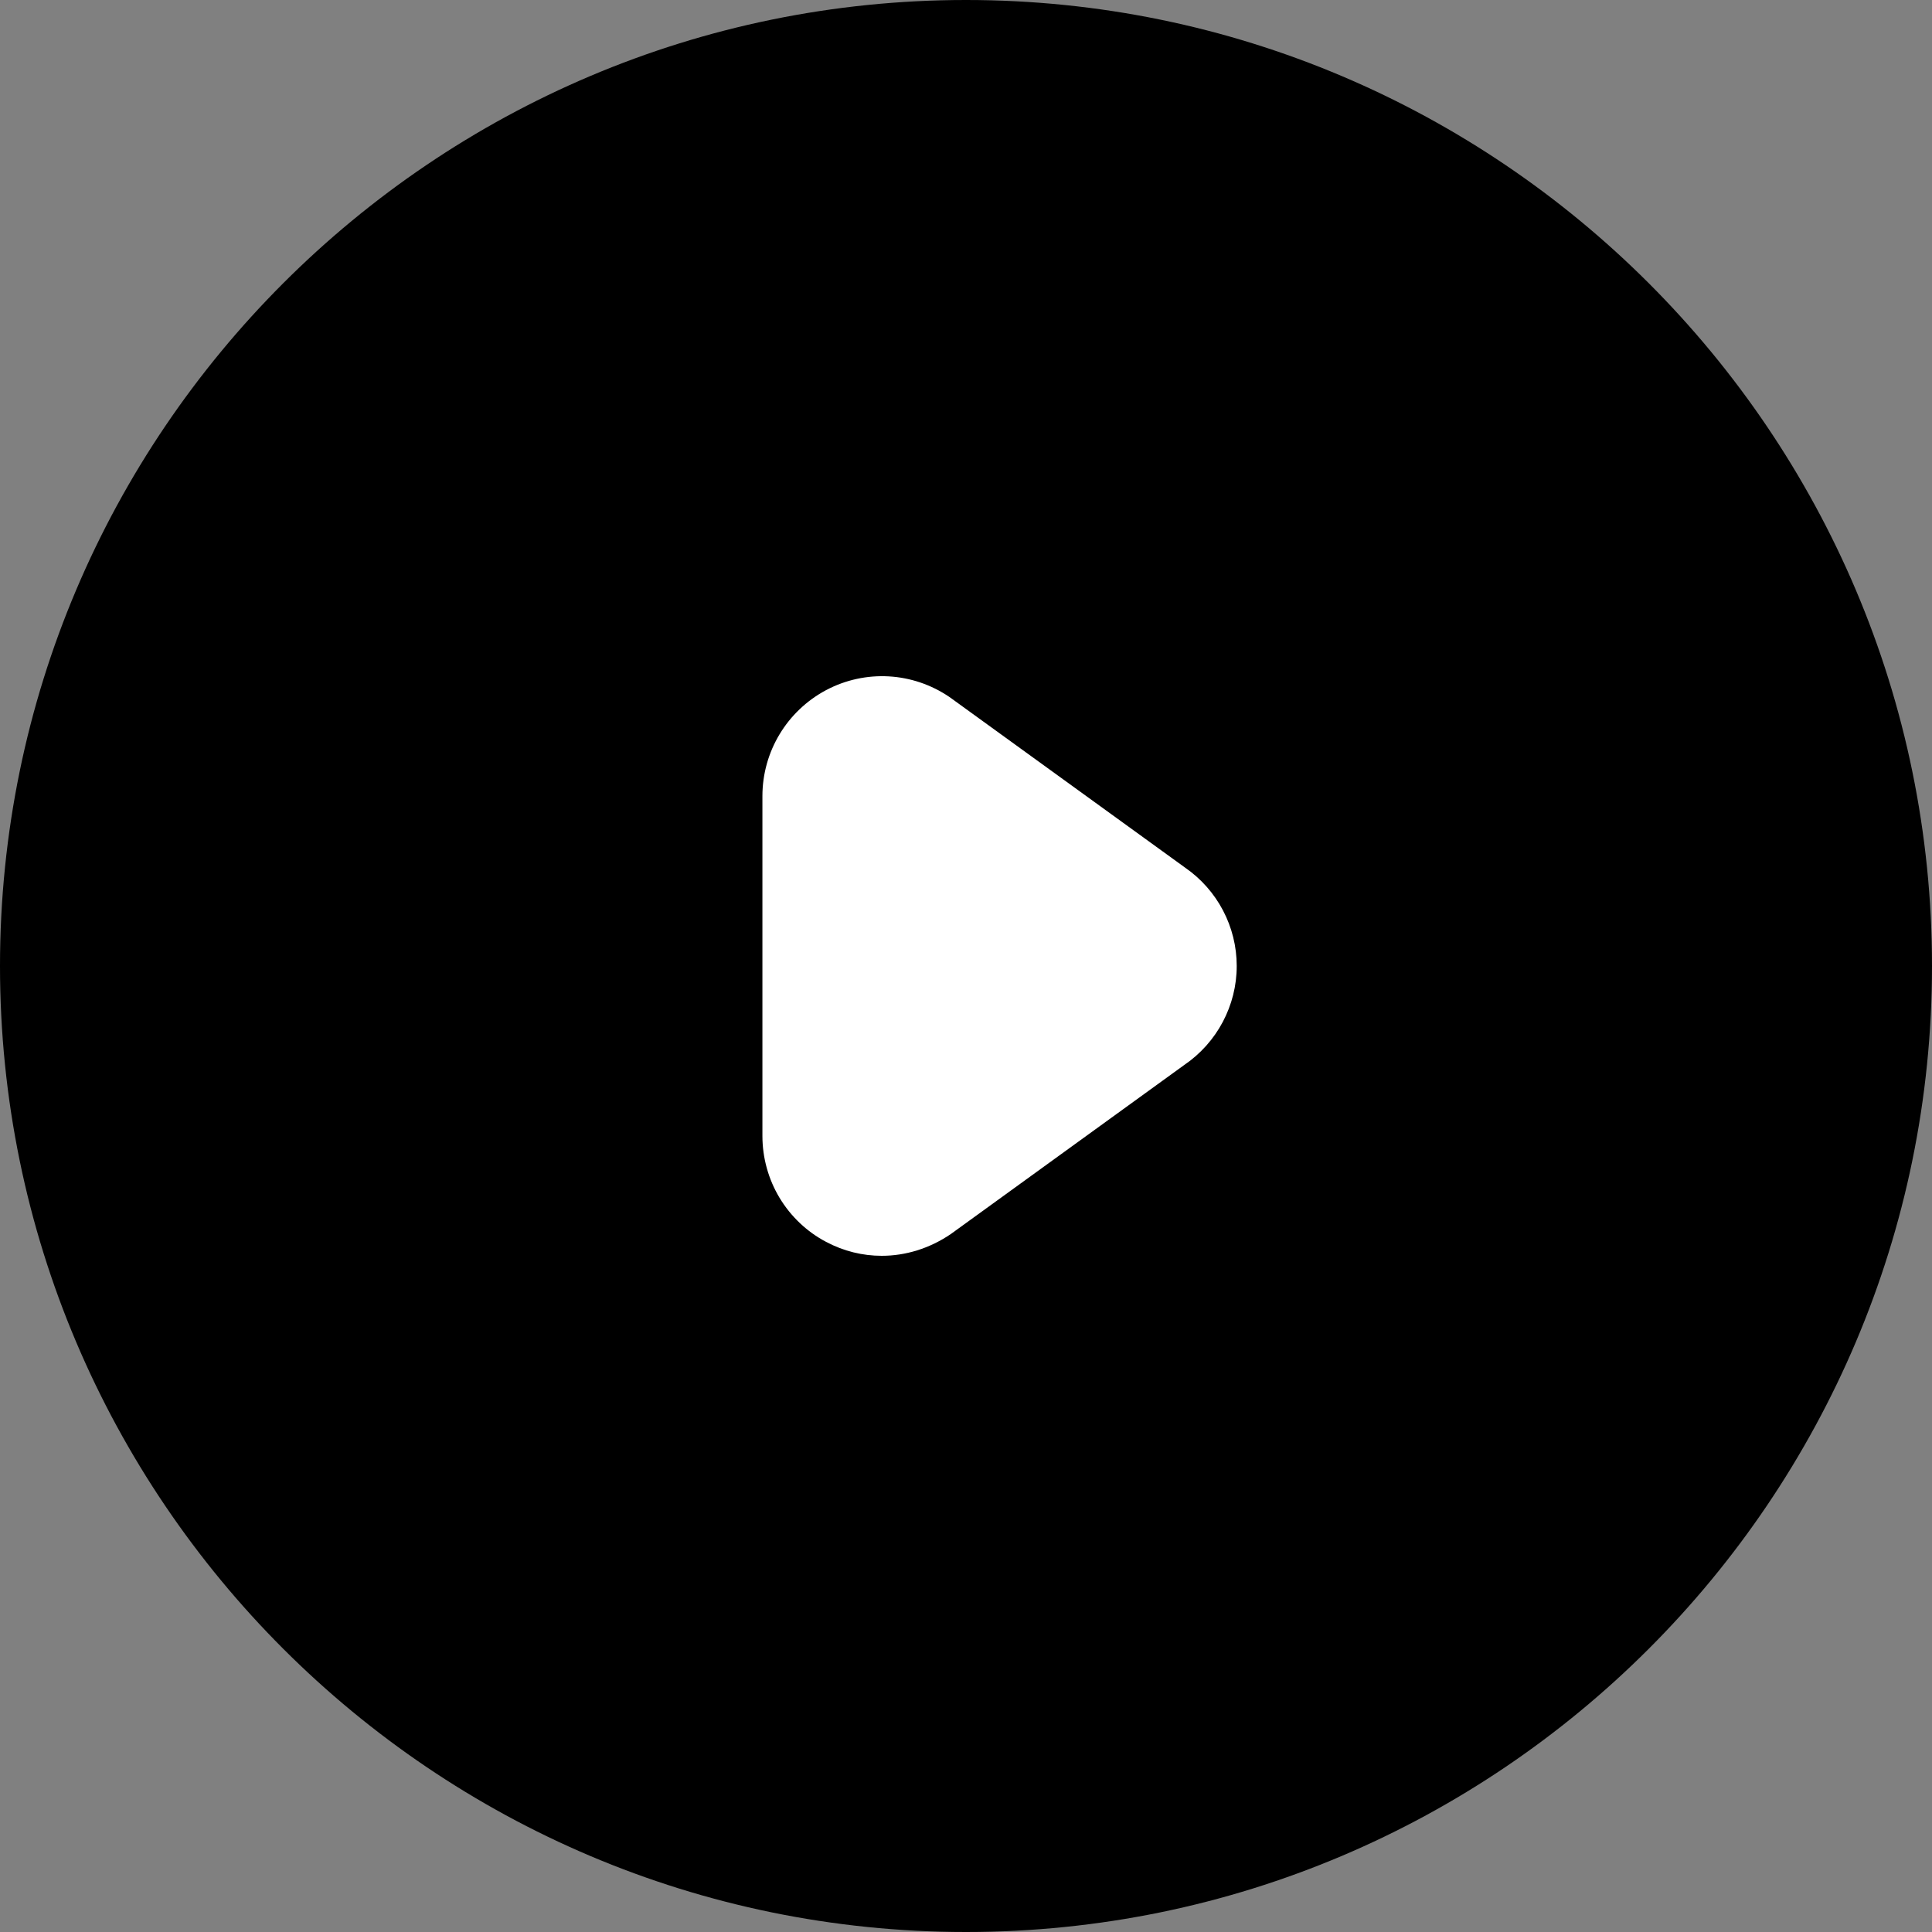 <svg width="16" height="16" viewBox="0 0 16 16" fill="none" xmlns="http://www.w3.org/2000/svg">
<rect x="0" y="0" width="16" height="16" fill="#808080" stroke="none"/>
<g clip-path="url(#clip0_6413_1810)">
<path d="M8 16C3.588 16 0 12.412 0 8C0 3.588 3.588 0 8 0C12.412 0 16 3.588 16 8C16 12.412 12.412 16 8 16Z" fill="black"/>
<path d="M7.302 10.4C7.144 10.4 6.987 10.362 6.842 10.285C6.682 10.201 6.549 10.074 6.456 9.92C6.363 9.765 6.314 9.588 6.314 9.407V6.593C6.314 6.225 6.517 5.888 6.842 5.715C7.167 5.543 7.559 5.565 7.864 5.773L9.814 7.185C10.082 7.37 10.242 7.675 10.242 8C10.242 8.327 10.079 8.635 9.807 8.82L7.874 10.22C7.697 10.34 7.499 10.4 7.302 10.4Z" fill="white"/>
</g>
<defs>
<clipPath id="clip0_6413_1810">
<rect width="16" height="16" fill="white"/>
</clipPath>
</defs>
</svg>
